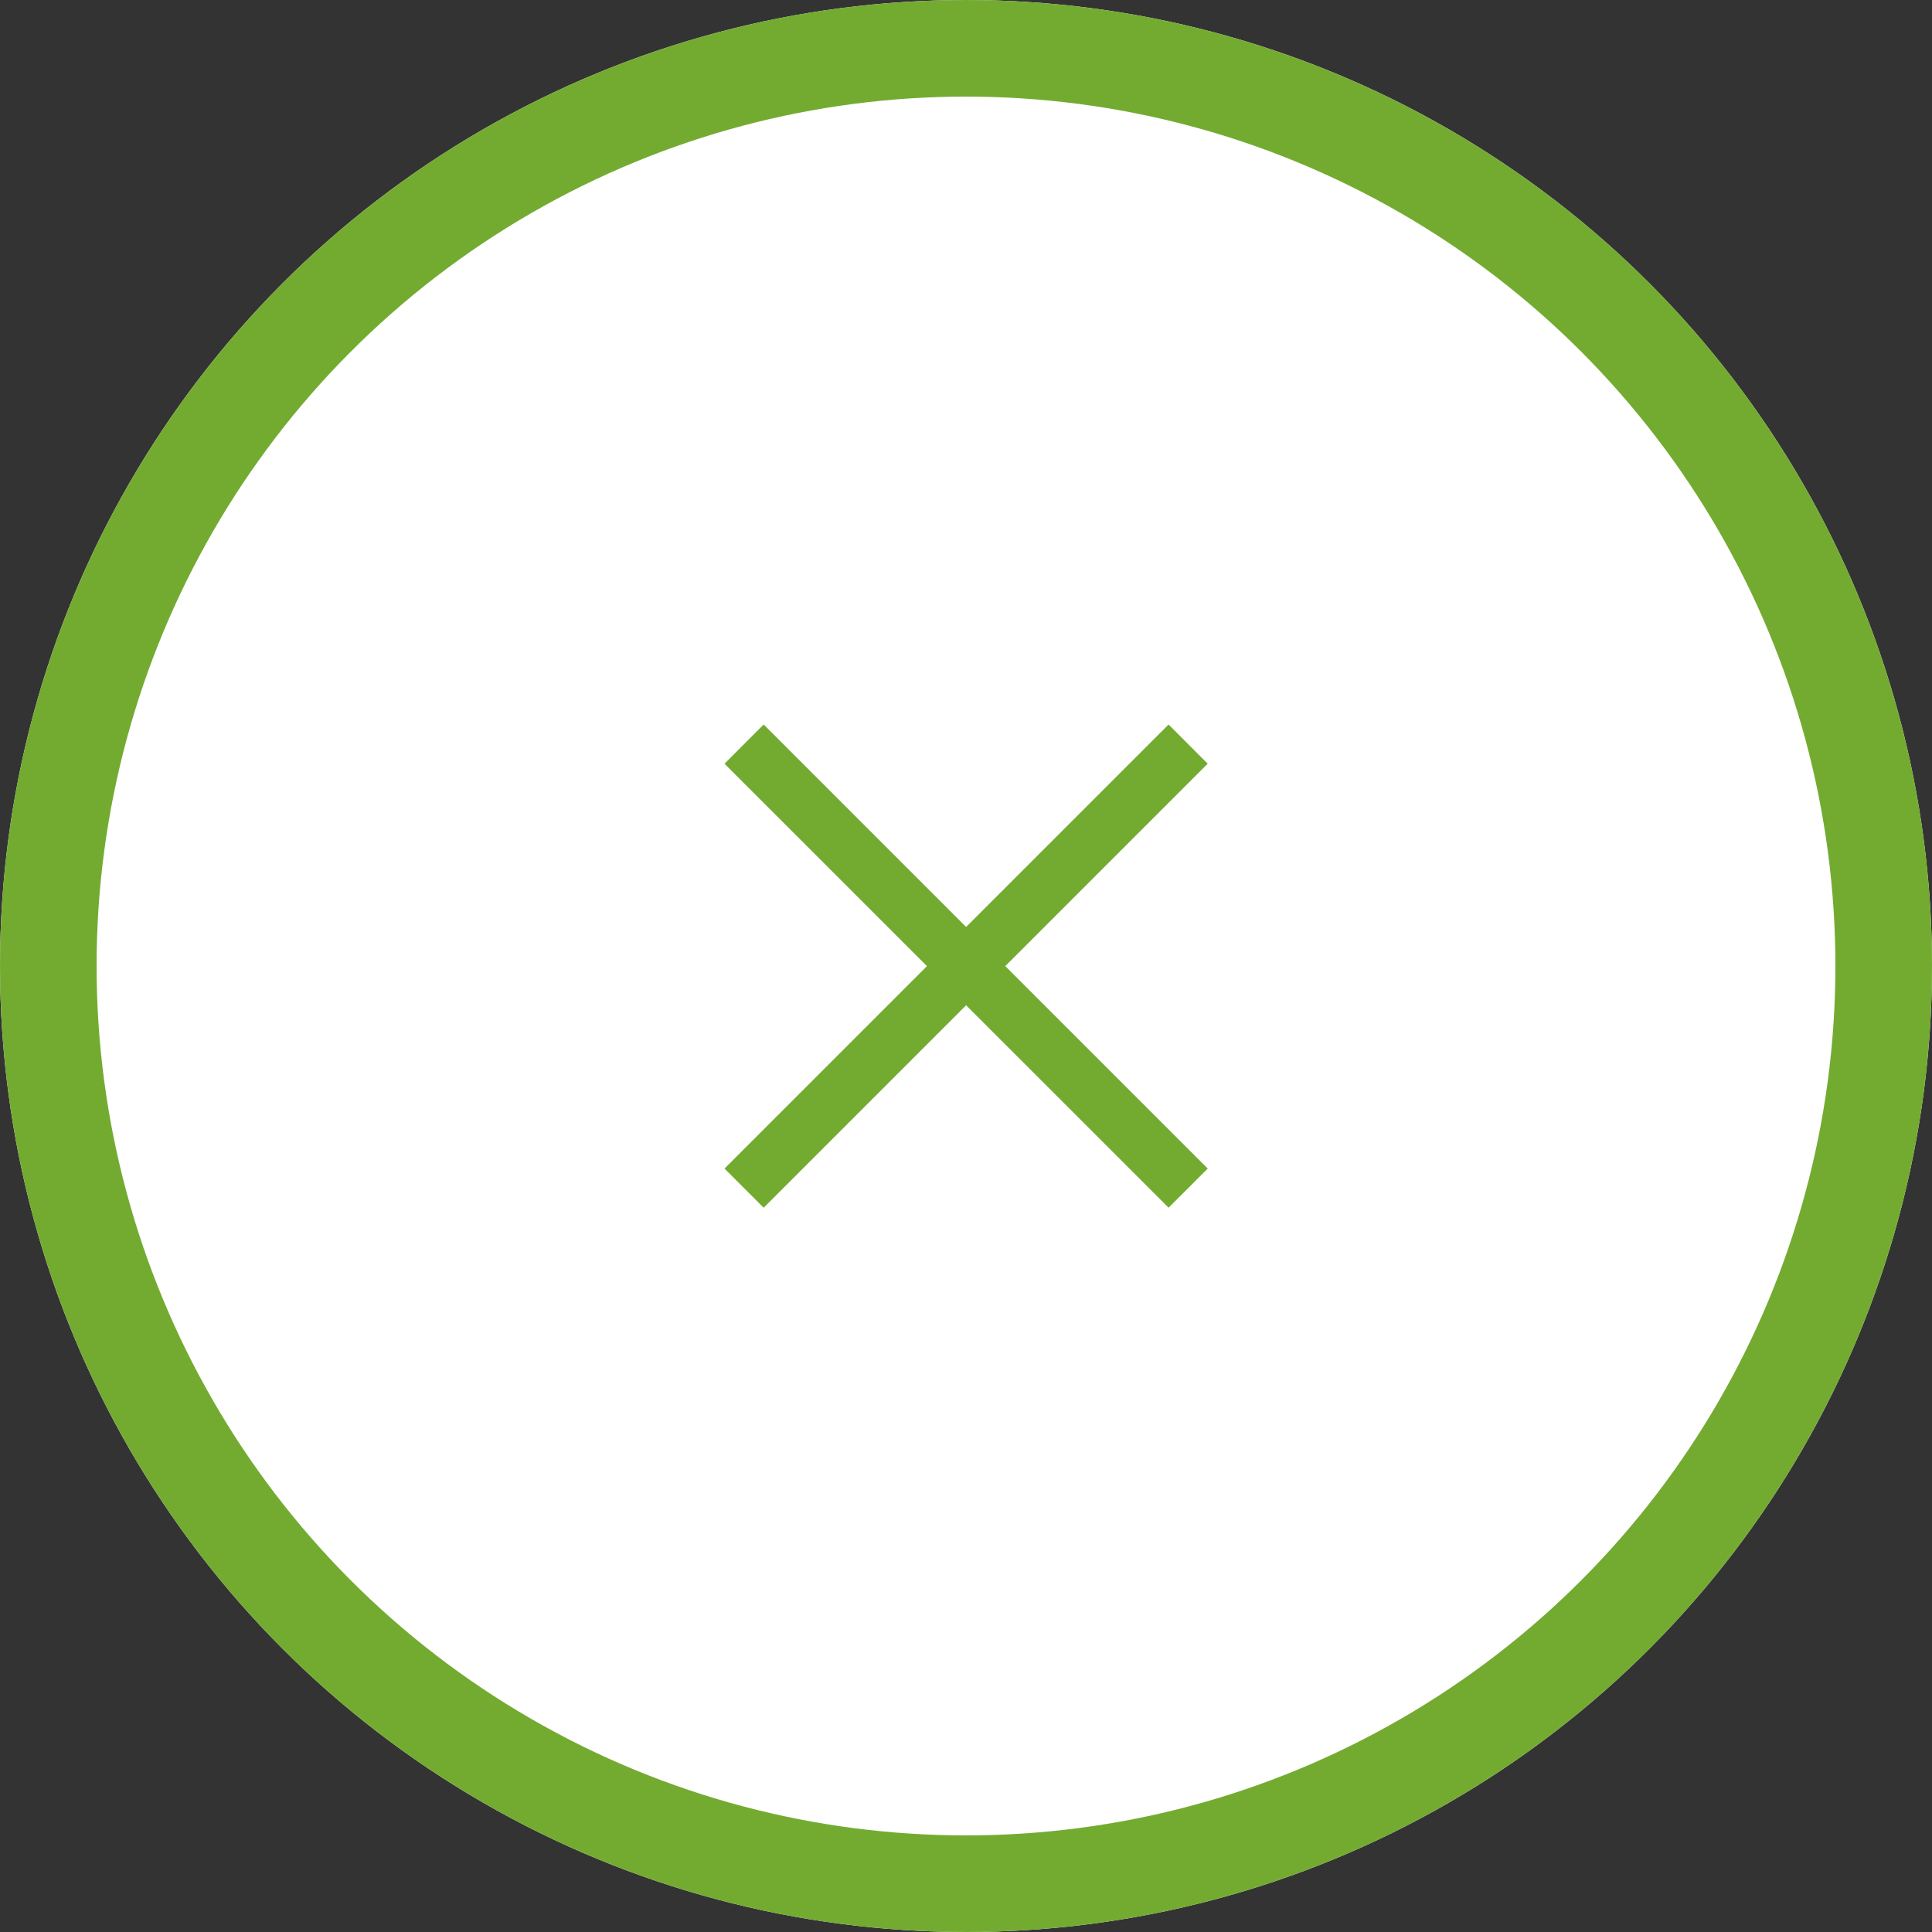 <svg xmlns="http://www.w3.org/2000/svg" width="40" height="40"><rect width="100%" height="100%" fill="#333333" stroke="none"/><g data-name="Group 17200"><g data-name="Ellipse 763" fill="#fff" stroke="#73ab31" stroke-width="2"><circle cx="20" cy="20" r="20" stroke="none"/><circle cx="20" cy="20" r="19" fill="none"/></g><g data-name="Group 16070" fill="#73ab31"><path data-name="Rectangle 10873" d="M15.811 15l9.194 9.194-.811.81L15 15.812z"/><path data-name="Rectangle 10875" d="M15 24.194L24.194 15l.81.811-9.193 9.194z"/></g></g></svg>